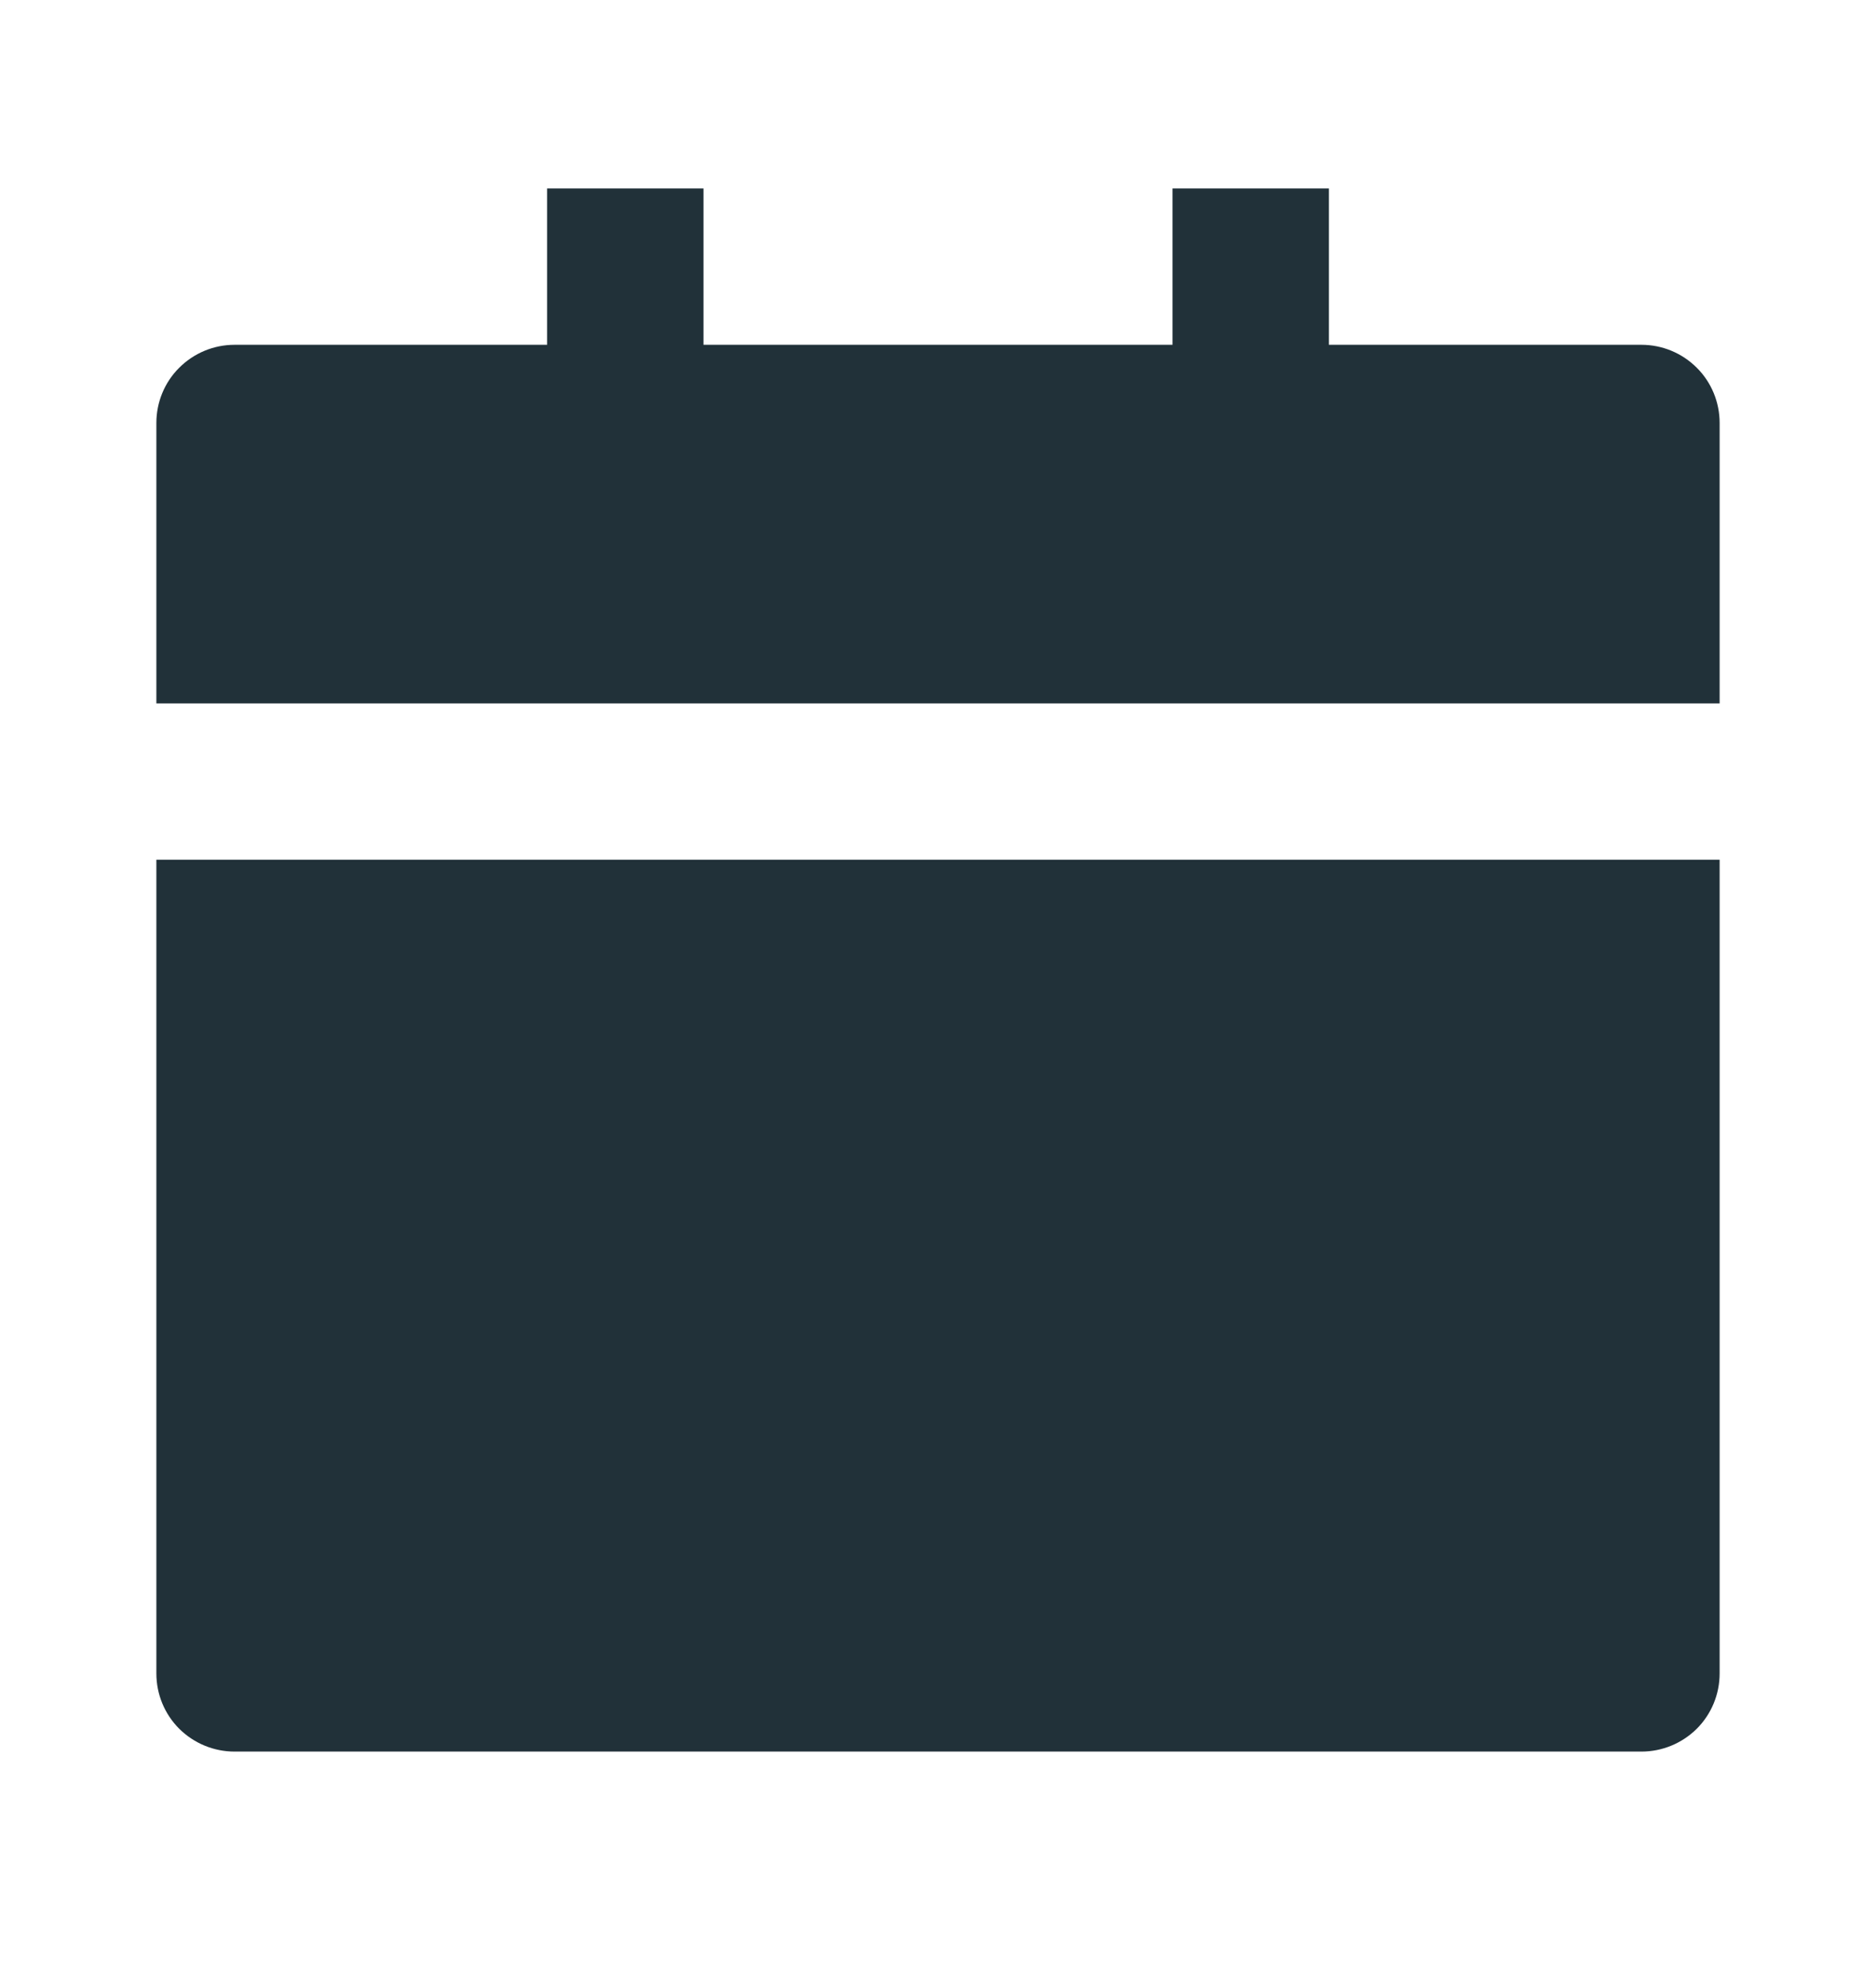 <svg width="17" height="18" viewBox="0 0 17 18" fill="none" xmlns="http://www.w3.org/2000/svg">
<path d="M1.417 7.792H15.583V15.167C15.583 15.355 15.509 15.535 15.376 15.668C15.243 15.8 15.063 15.875 14.875 15.875H2.125C1.937 15.875 1.757 15.8 1.624 15.668C1.491 15.535 1.417 15.355 1.417 15.167V7.792ZM12.042 3.125H14.875C15.063 3.125 15.243 3.2 15.376 3.333C15.509 3.465 15.583 3.646 15.583 3.833V6.375H1.417V3.833C1.417 3.646 1.491 3.465 1.624 3.333C1.757 3.2 1.937 3.125 2.125 3.125H4.958V1.708H6.375V3.125H10.625V1.708H12.042V3.125Z" fill="#213139"/>
</svg>
